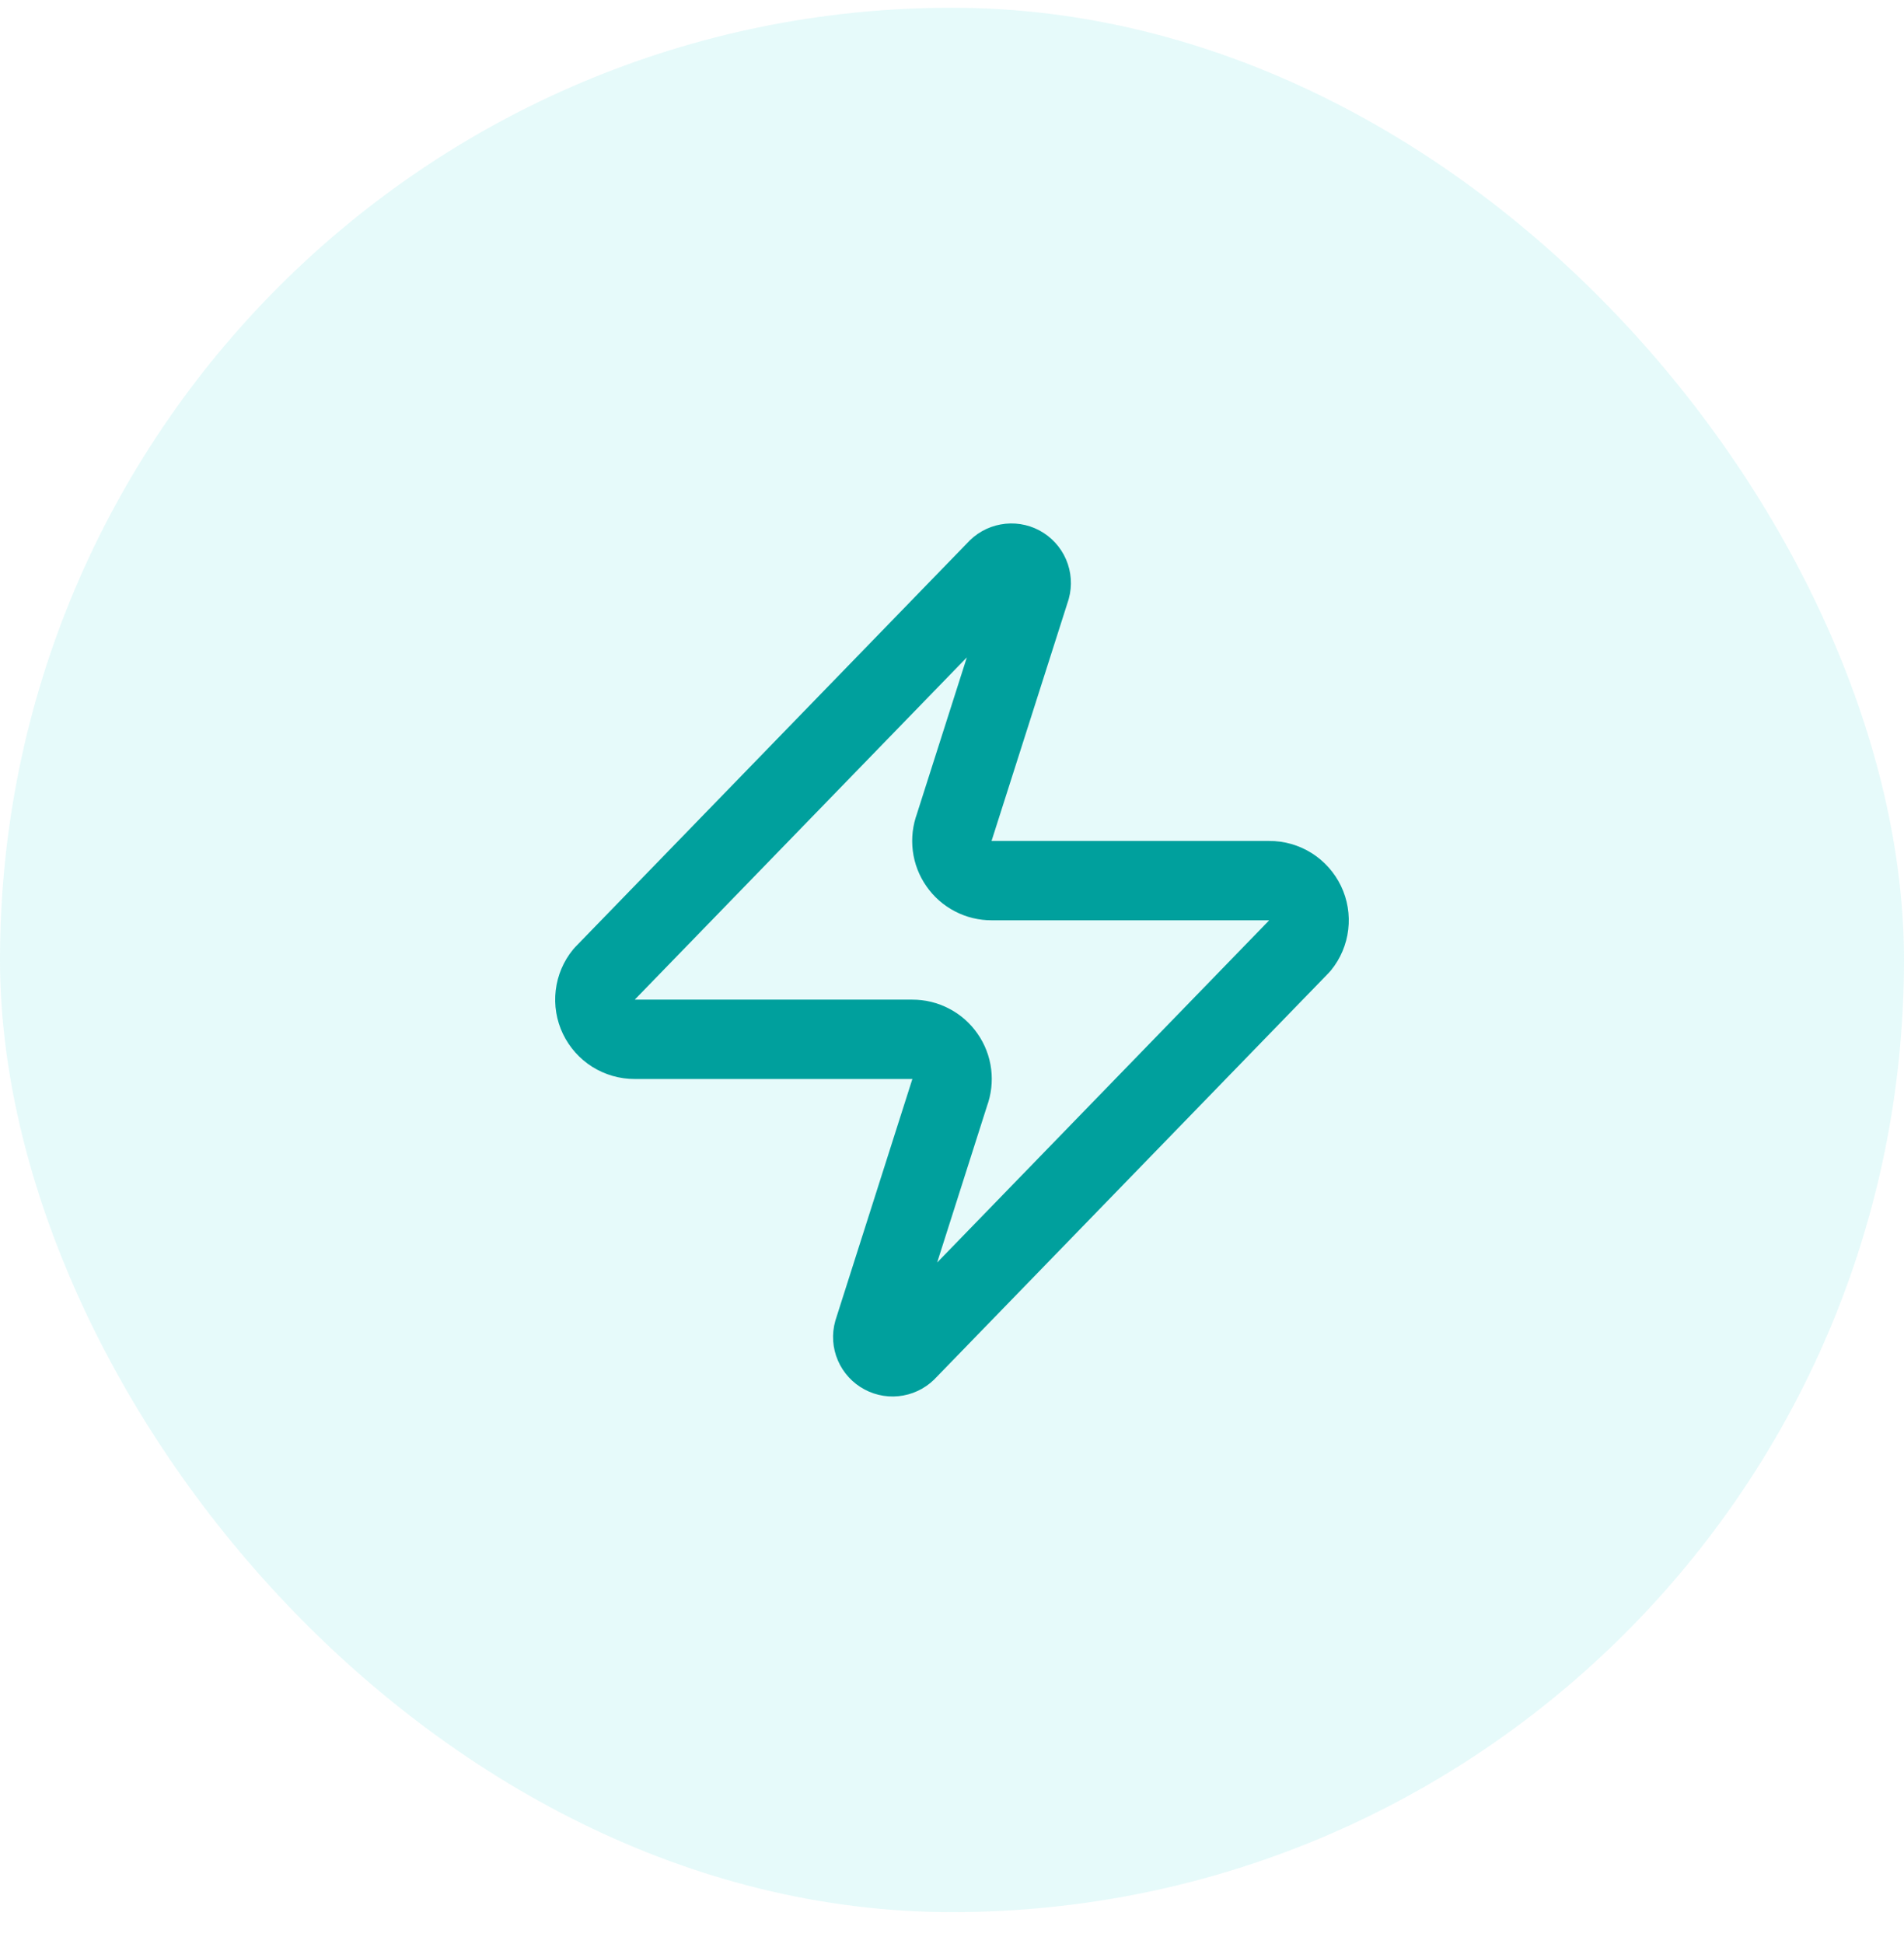 <svg width="48" height="49" viewBox="0 0 48 49" fill="none" xmlns="http://www.w3.org/2000/svg">
<rect y="0.195" width="48" height="48" rx="24" fill="#00D1D1" fill-opacity="0.1"/>
<path d="M15.999 26.196C15.81 26.197 15.625 26.143 15.464 26.043C15.304 25.942 15.176 25.798 15.094 25.628C15.012 25.457 14.981 25.267 15.003 25.079C15.025 24.891 15.1 24.713 15.22 24.566L25.119 14.366C25.194 14.28 25.295 14.222 25.407 14.202C25.518 14.181 25.633 14.199 25.733 14.252C25.833 14.306 25.912 14.392 25.957 14.496C26.002 14.6 26.01 14.717 25.98 14.826L24.059 20.846C24.003 20.997 23.984 21.16 24.004 21.321C24.024 21.482 24.083 21.635 24.176 21.767C24.268 21.9 24.391 22.009 24.535 22.083C24.678 22.158 24.838 22.197 25 22.196H32C32.189 22.195 32.374 22.248 32.535 22.349C32.695 22.45 32.823 22.594 32.905 22.764C32.987 22.935 33.018 23.125 32.996 23.313C32.974 23.501 32.899 23.679 32.779 23.826L22.88 34.026C22.805 34.112 22.704 34.17 22.593 34.19C22.481 34.211 22.366 34.193 22.266 34.139C22.166 34.086 22.087 34 22.042 33.896C21.997 33.792 21.989 33.675 22.02 33.566L23.939 27.546C23.996 27.394 24.015 27.231 23.995 27.071C23.975 26.91 23.916 26.757 23.823 26.625C23.731 26.492 23.608 26.383 23.464 26.309C23.321 26.234 23.161 26.195 23 26.196H15.999Z" stroke="#00A09D" stroke-width="2" stroke-linecap="round" stroke-linejoin="round"/>
</svg>
